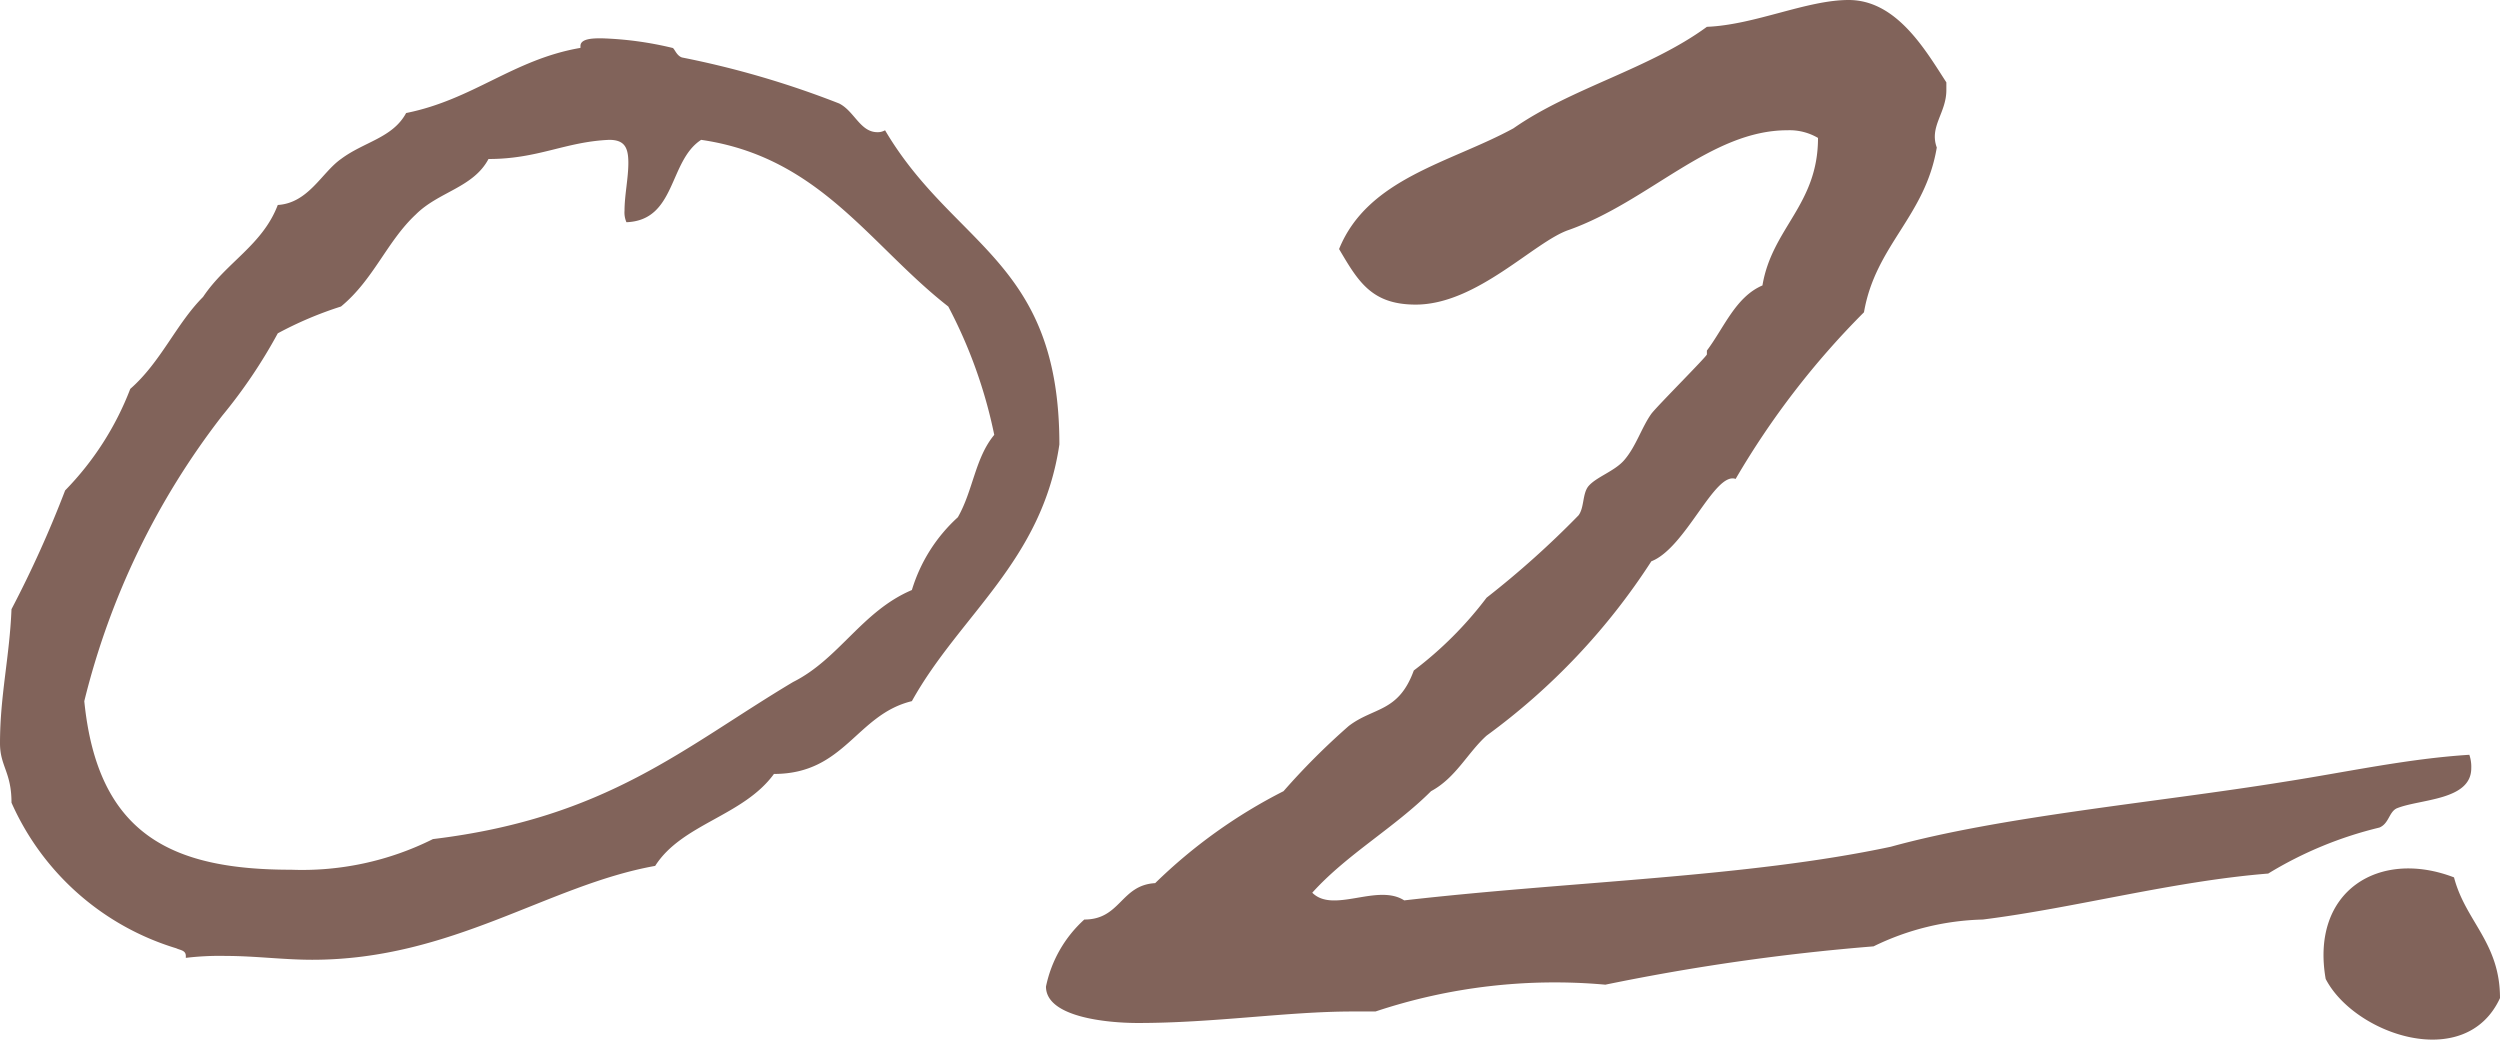 <svg xmlns="http://www.w3.org/2000/svg" width="39.15" height="16.28" viewBox="0 0 39.15 16.28">
  <path id="ico_num_support02" d="M6.6-14.79c-.21.39-.66.45-1.02.72-.3.21-.51.69-.99.72-.24.63-.81.9-1.17,1.44-.42.42-.66,1.02-1.14,1.44A4.663,4.663,0,0,1,1.26-8.88,17.5,17.5,0,0,1,.42-7.02C.39-6.27.24-5.67.24-4.92c0,.36.18.45.18.93A4.133,4.133,0,0,0,3-1.71c.06.03.15.03.15.12v.03a4.431,4.431,0,0,1,.63-.03c.45,0,.9.06,1.35.06C7.32-1.53,8.82-2.7,10.5-3c.42-.66,1.38-.78,1.86-1.44,1.11,0,1.29-.93,2.16-1.14.75-1.35,2.04-2.19,2.31-4.02,0-2.88-1.65-3.09-2.73-4.92a.227.227,0,0,1-.12.03c-.27,0-.36-.33-.6-.45a14.4,14.4,0,0,0-2.46-.72c-.09-.03-.12-.15-.15-.15a5.411,5.411,0,0,0-1.11-.15c-.12,0-.33,0-.33.12v.03C8.28-15.63,7.65-15,6.6-14.79Zm3.18.42c.24,0,.3.12.3.36s-.06.51-.06.75a.38.38,0,0,0,.03.18c.78-.03.66-.96,1.17-1.29,1.86.27,2.64,1.65,3.87,2.61a7.55,7.55,0,0,1,.72,2.01c-.3.36-.33.87-.57,1.29a2.528,2.528,0,0,0-.72,1.14c-.78.33-1.14,1.08-1.86,1.44C10.95-4.86,9.75-3.75,7.02-3.42a4.579,4.579,0,0,1-2.22.48c-1.86,0-3.03-.54-3.24-2.64a11.94,11.94,0,0,1,2.16-4.47,8.08,8.08,0,0,0,.87-1.29,5.77,5.77,0,0,1,.99-.42c.51-.42.72-1.02,1.17-1.44.36-.36.9-.42,1.14-.87C8.67-14.07,9.09-14.34,9.78-14.37Zm19.41-2.19c-.66,0-1.47.39-2.22.42-.9.66-2.13.96-3.03,1.59-.99.54-2.28.78-2.73,1.89.3.51.51.87,1.2.87.96,0,1.86-.99,2.4-1.17,1.26-.45,2.22-1.56,3.42-1.56a.88.88,0,0,1,.48.12c0,1.05-.72,1.41-.87,2.31-.42.18-.6.66-.87,1.02v.06c0,.03-.78.81-.87.93-.15.21-.24.51-.42.72-.15.18-.45.27-.57.42-.09.12-.06.33-.15.45A14.326,14.326,0,0,1,23.52-7.2a5.862,5.862,0,0,1-1.14,1.14c-.24.66-.63.57-1.02.87a10.909,10.909,0,0,0-1.02,1.02,8.16,8.16,0,0,0-2.01,1.44c-.54.03-.54.57-1.11.57a1.946,1.946,0,0,0-.6,1.05c0,.48.96.57,1.44.57,1.2,0,2.34-.18,3.36-.18h.36a8.878,8.878,0,0,1,3.6-.42,34.5,34.5,0,0,1,4.2-.6,4.107,4.107,0,0,1,1.71-.42c1.44-.18,2.97-.6,4.47-.72A6.062,6.062,0,0,1,37.5-3.6c.15-.06.15-.24.27-.3.36-.15,1.17-.12,1.17-.63a.586.586,0,0,0-.03-.21c-.96.06-1.92.27-2.88.42-2.04.33-4.44.54-6.18,1.02-2.25.48-5.01.54-7.62.84-.42-.27-1.11.21-1.44-.12.54-.6,1.29-1.02,1.86-1.59.39-.21.57-.6.87-.87A10.279,10.279,0,0,0,26.1-7.77c.54-.21.99-1.41,1.32-1.29a12.846,12.846,0,0,1,2.01-2.61c.18-1.05.96-1.5,1.14-2.58-.12-.33.15-.54.15-.9v-.12C30.39-15.78,29.94-16.56,29.19-16.56ZM36.66-1.23c.45.87,2.19,1.47,2.73.3,0-.87-.54-1.2-.72-1.89C37.5-3.27,36.42-2.61,36.66-1.23Z" transform="translate(-0.24 16.56)" fill="#81635a"/>
</svg>
